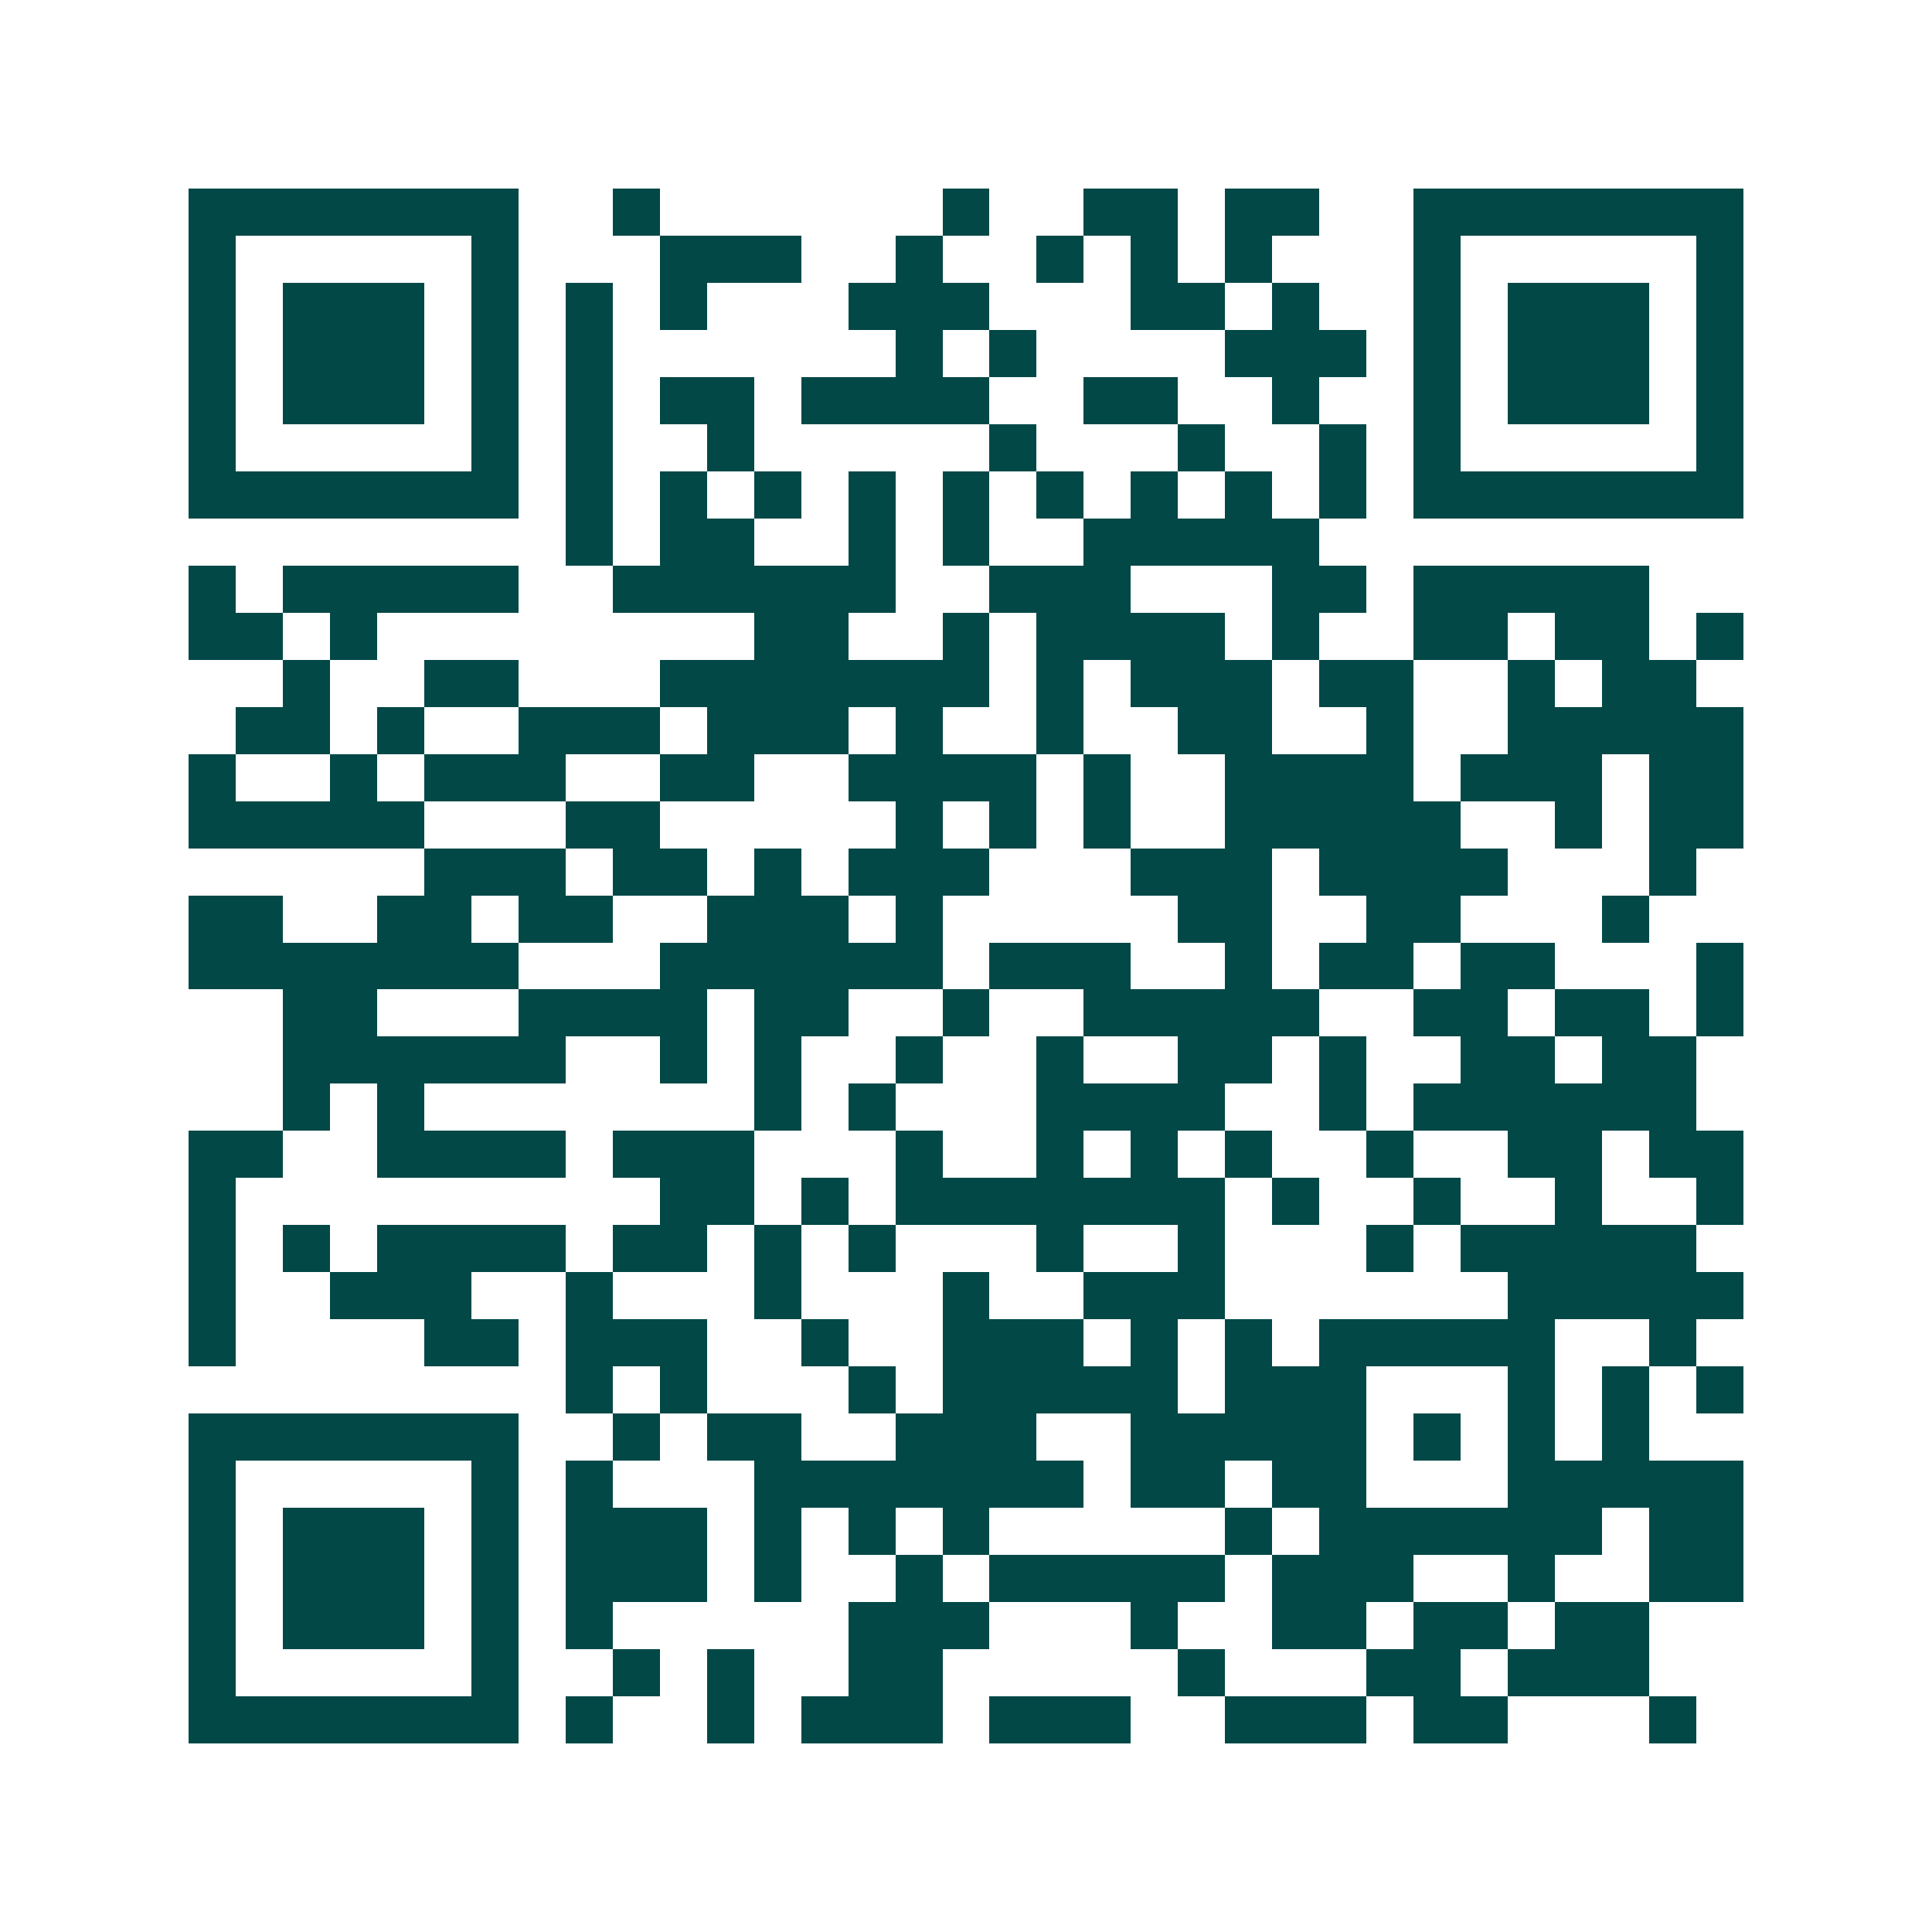 <svg xmlns="http://www.w3.org/2000/svg" width="200" height="200" viewBox="0 0 41 41" shape-rendering="crispEdges"><path fill="#ffffff" d="M0 0h41v41H0z"/><path stroke="#014847" d="M4 4.5h7m2 0h1m6 0h1m2 0h2m1 0h2m2 0h7M4 5.5h1m5 0h1m3 0h3m2 0h1m2 0h1m1 0h1m1 0h1m3 0h1m5 0h1M4 6.5h1m1 0h3m1 0h1m1 0h1m1 0h1m3 0h3m3 0h2m1 0h1m2 0h1m1 0h3m1 0h1M4 7.5h1m1 0h3m1 0h1m1 0h1m6 0h1m1 0h1m4 0h3m1 0h1m1 0h3m1 0h1M4 8.5h1m1 0h3m1 0h1m1 0h1m1 0h2m1 0h4m2 0h2m2 0h1m2 0h1m1 0h3m1 0h1M4 9.5h1m5 0h1m1 0h1m2 0h1m5 0h1m3 0h1m2 0h1m1 0h1m5 0h1M4 10.5h7m1 0h1m1 0h1m1 0h1m1 0h1m1 0h1m1 0h1m1 0h1m1 0h1m1 0h1m1 0h7M12 11.5h1m1 0h2m2 0h1m1 0h1m2 0h5M4 12.5h1m1 0h5m2 0h6m2 0h3m3 0h2m1 0h5M4 13.5h2m1 0h1m8 0h2m2 0h1m1 0h4m1 0h1m2 0h2m1 0h2m1 0h1M6 14.5h1m2 0h2m3 0h7m1 0h1m1 0h3m1 0h2m2 0h1m1 0h2M5 15.5h2m1 0h1m2 0h3m1 0h3m1 0h1m2 0h1m2 0h2m2 0h1m2 0h5M4 16.5h1m2 0h1m1 0h3m2 0h2m2 0h4m1 0h1m2 0h4m1 0h3m1 0h2M4 17.5h5m3 0h2m5 0h1m1 0h1m1 0h1m2 0h5m2 0h1m1 0h2M9 18.5h3m1 0h2m1 0h1m1 0h3m3 0h3m1 0h4m3 0h1M4 19.5h2m2 0h2m1 0h2m2 0h3m1 0h1m5 0h2m2 0h2m3 0h1M4 20.5h7m3 0h6m1 0h3m2 0h1m1 0h2m1 0h2m3 0h1M6 21.5h2m3 0h4m1 0h2m2 0h1m2 0h5m2 0h2m1 0h2m1 0h1M6 22.5h6m2 0h1m1 0h1m2 0h1m2 0h1m2 0h2m1 0h1m2 0h2m1 0h2M6 23.5h1m1 0h1m7 0h1m1 0h1m3 0h4m2 0h1m1 0h6M4 24.5h2m2 0h4m1 0h3m3 0h1m2 0h1m1 0h1m1 0h1m2 0h1m2 0h2m1 0h2M4 25.5h1m9 0h2m1 0h1m1 0h7m1 0h1m2 0h1m2 0h1m2 0h1M4 26.5h1m1 0h1m1 0h4m1 0h2m1 0h1m1 0h1m3 0h1m2 0h1m3 0h1m1 0h5M4 27.5h1m2 0h3m2 0h1m3 0h1m3 0h1m2 0h3m6 0h5M4 28.5h1m4 0h2m1 0h3m2 0h1m2 0h3m1 0h1m1 0h1m1 0h5m2 0h1M12 29.5h1m1 0h1m3 0h1m1 0h5m1 0h3m3 0h1m1 0h1m1 0h1M4 30.5h7m2 0h1m1 0h2m2 0h3m2 0h5m1 0h1m1 0h1m1 0h1M4 31.5h1m5 0h1m1 0h1m3 0h7m1 0h2m1 0h2m3 0h5M4 32.5h1m1 0h3m1 0h1m1 0h3m1 0h1m1 0h1m1 0h1m5 0h1m1 0h6m1 0h2M4 33.5h1m1 0h3m1 0h1m1 0h3m1 0h1m2 0h1m1 0h5m1 0h3m2 0h1m2 0h2M4 34.5h1m1 0h3m1 0h1m1 0h1m5 0h3m3 0h1m2 0h2m1 0h2m1 0h2M4 35.5h1m5 0h1m2 0h1m1 0h1m2 0h2m5 0h1m3 0h2m1 0h3M4 36.5h7m1 0h1m2 0h1m1 0h3m1 0h3m2 0h3m1 0h2m3 0h1"/></svg>
